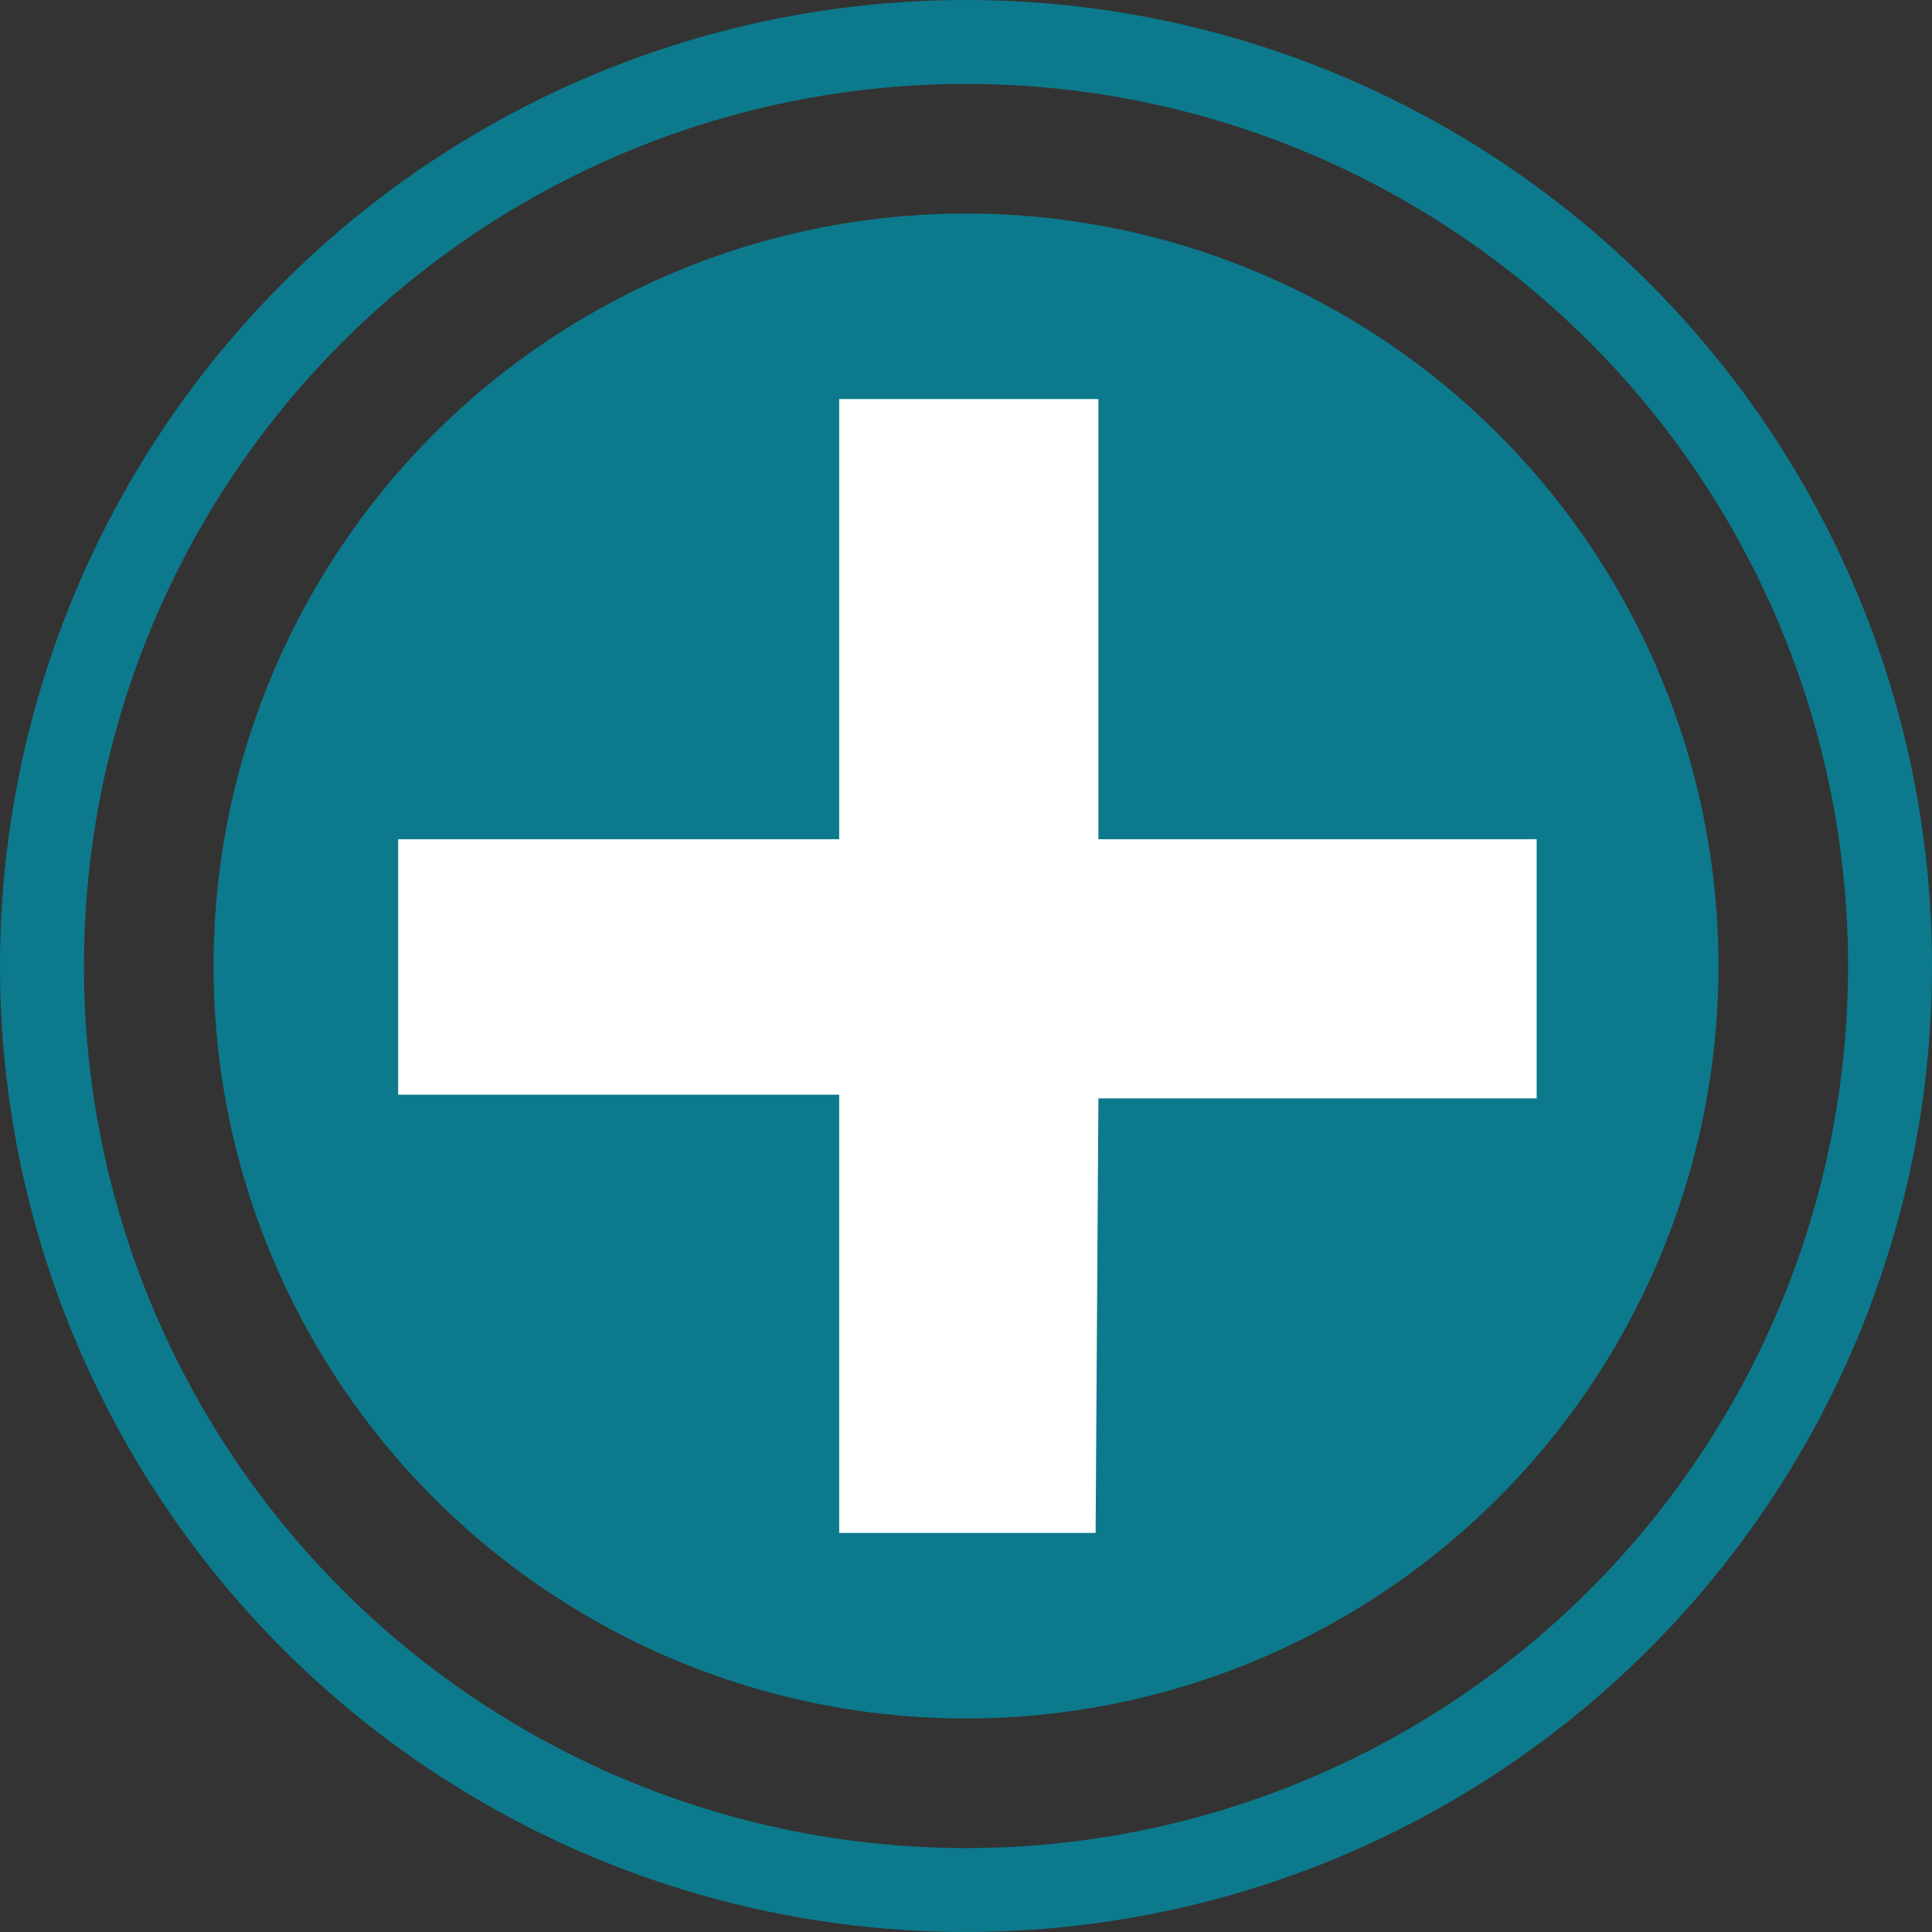 <svg xmlns="http://www.w3.org/2000/svg" viewBox="0 0 20.72 20.72"><rect x="0" y="0" width="20.72" height="20.72" fill="#333333" stroke="none"/><defs><style>.cls-1{fill:#0091a8;}.cls-1,.cls-2{opacity:0.76;}.cls-2{fill:none;stroke:#0091a8;stroke-miterlimit:10;stroke-width:0.9px;}.cls-3{fill:#fff;}</style></defs><title>icon-jahao</title><g id="图层_2" data-name="图层 2"><g id="图层_1-2" data-name="图层 1"><circle class="cls-1" cx="10.36" cy="10.36" r="8.07"/><circle class="cls-2" cx="10.36" cy="10.36" r="9.91"/><path class="cls-3" d="M11.75,16.44H9v-4.7H4.27V9H9V4.28h2.78V9h4.7v2.78h-4.7Z"/></g></g></svg>
